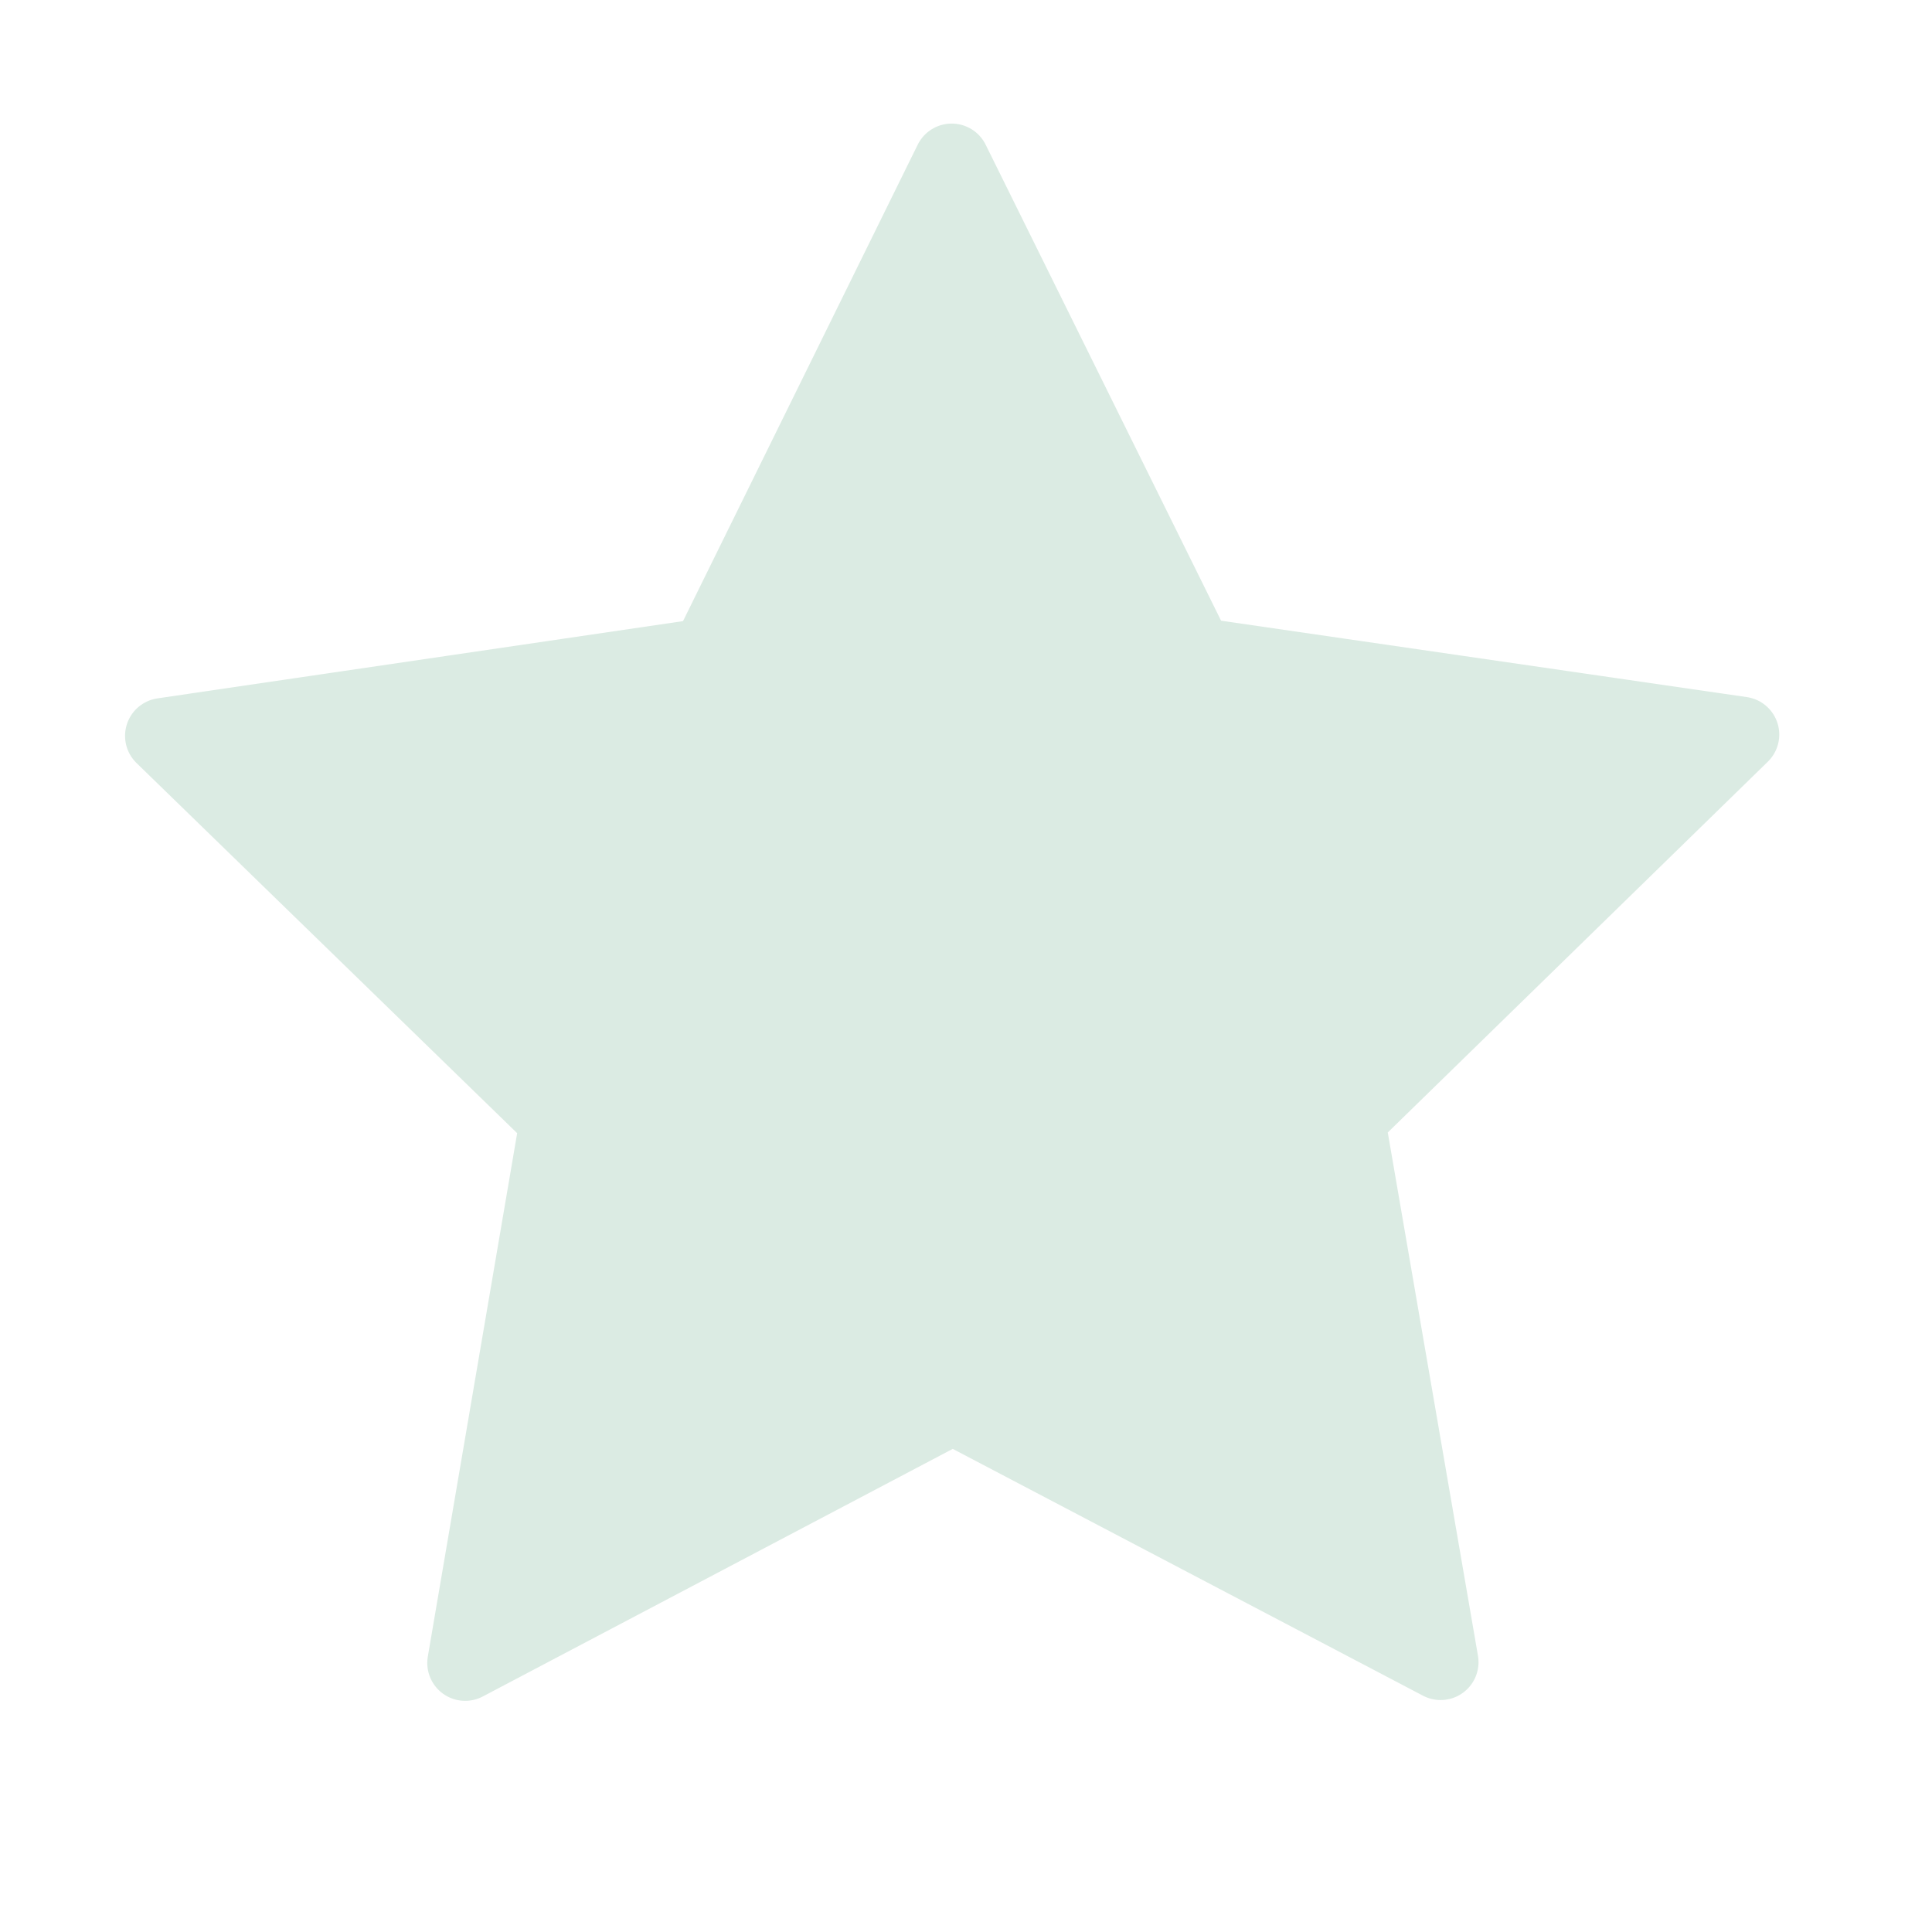 <svg width="51" height="51" viewBox="0 0 51 51" fill="none" xmlns="http://www.w3.org/2000/svg">
<path d="M25.122 4.262L31.57 17.299L45.968 19.391L35.559 29.546L38.029 43.877L25.149 37.117L12.279 43.898L14.726 29.563L4.301 19.425L18.695 17.309L25.122 4.262Z" fill="#DBEBE3" stroke="#DBEBE3" stroke-width="2" stroke-linecap="round" stroke-linejoin="round"/>
</svg>
